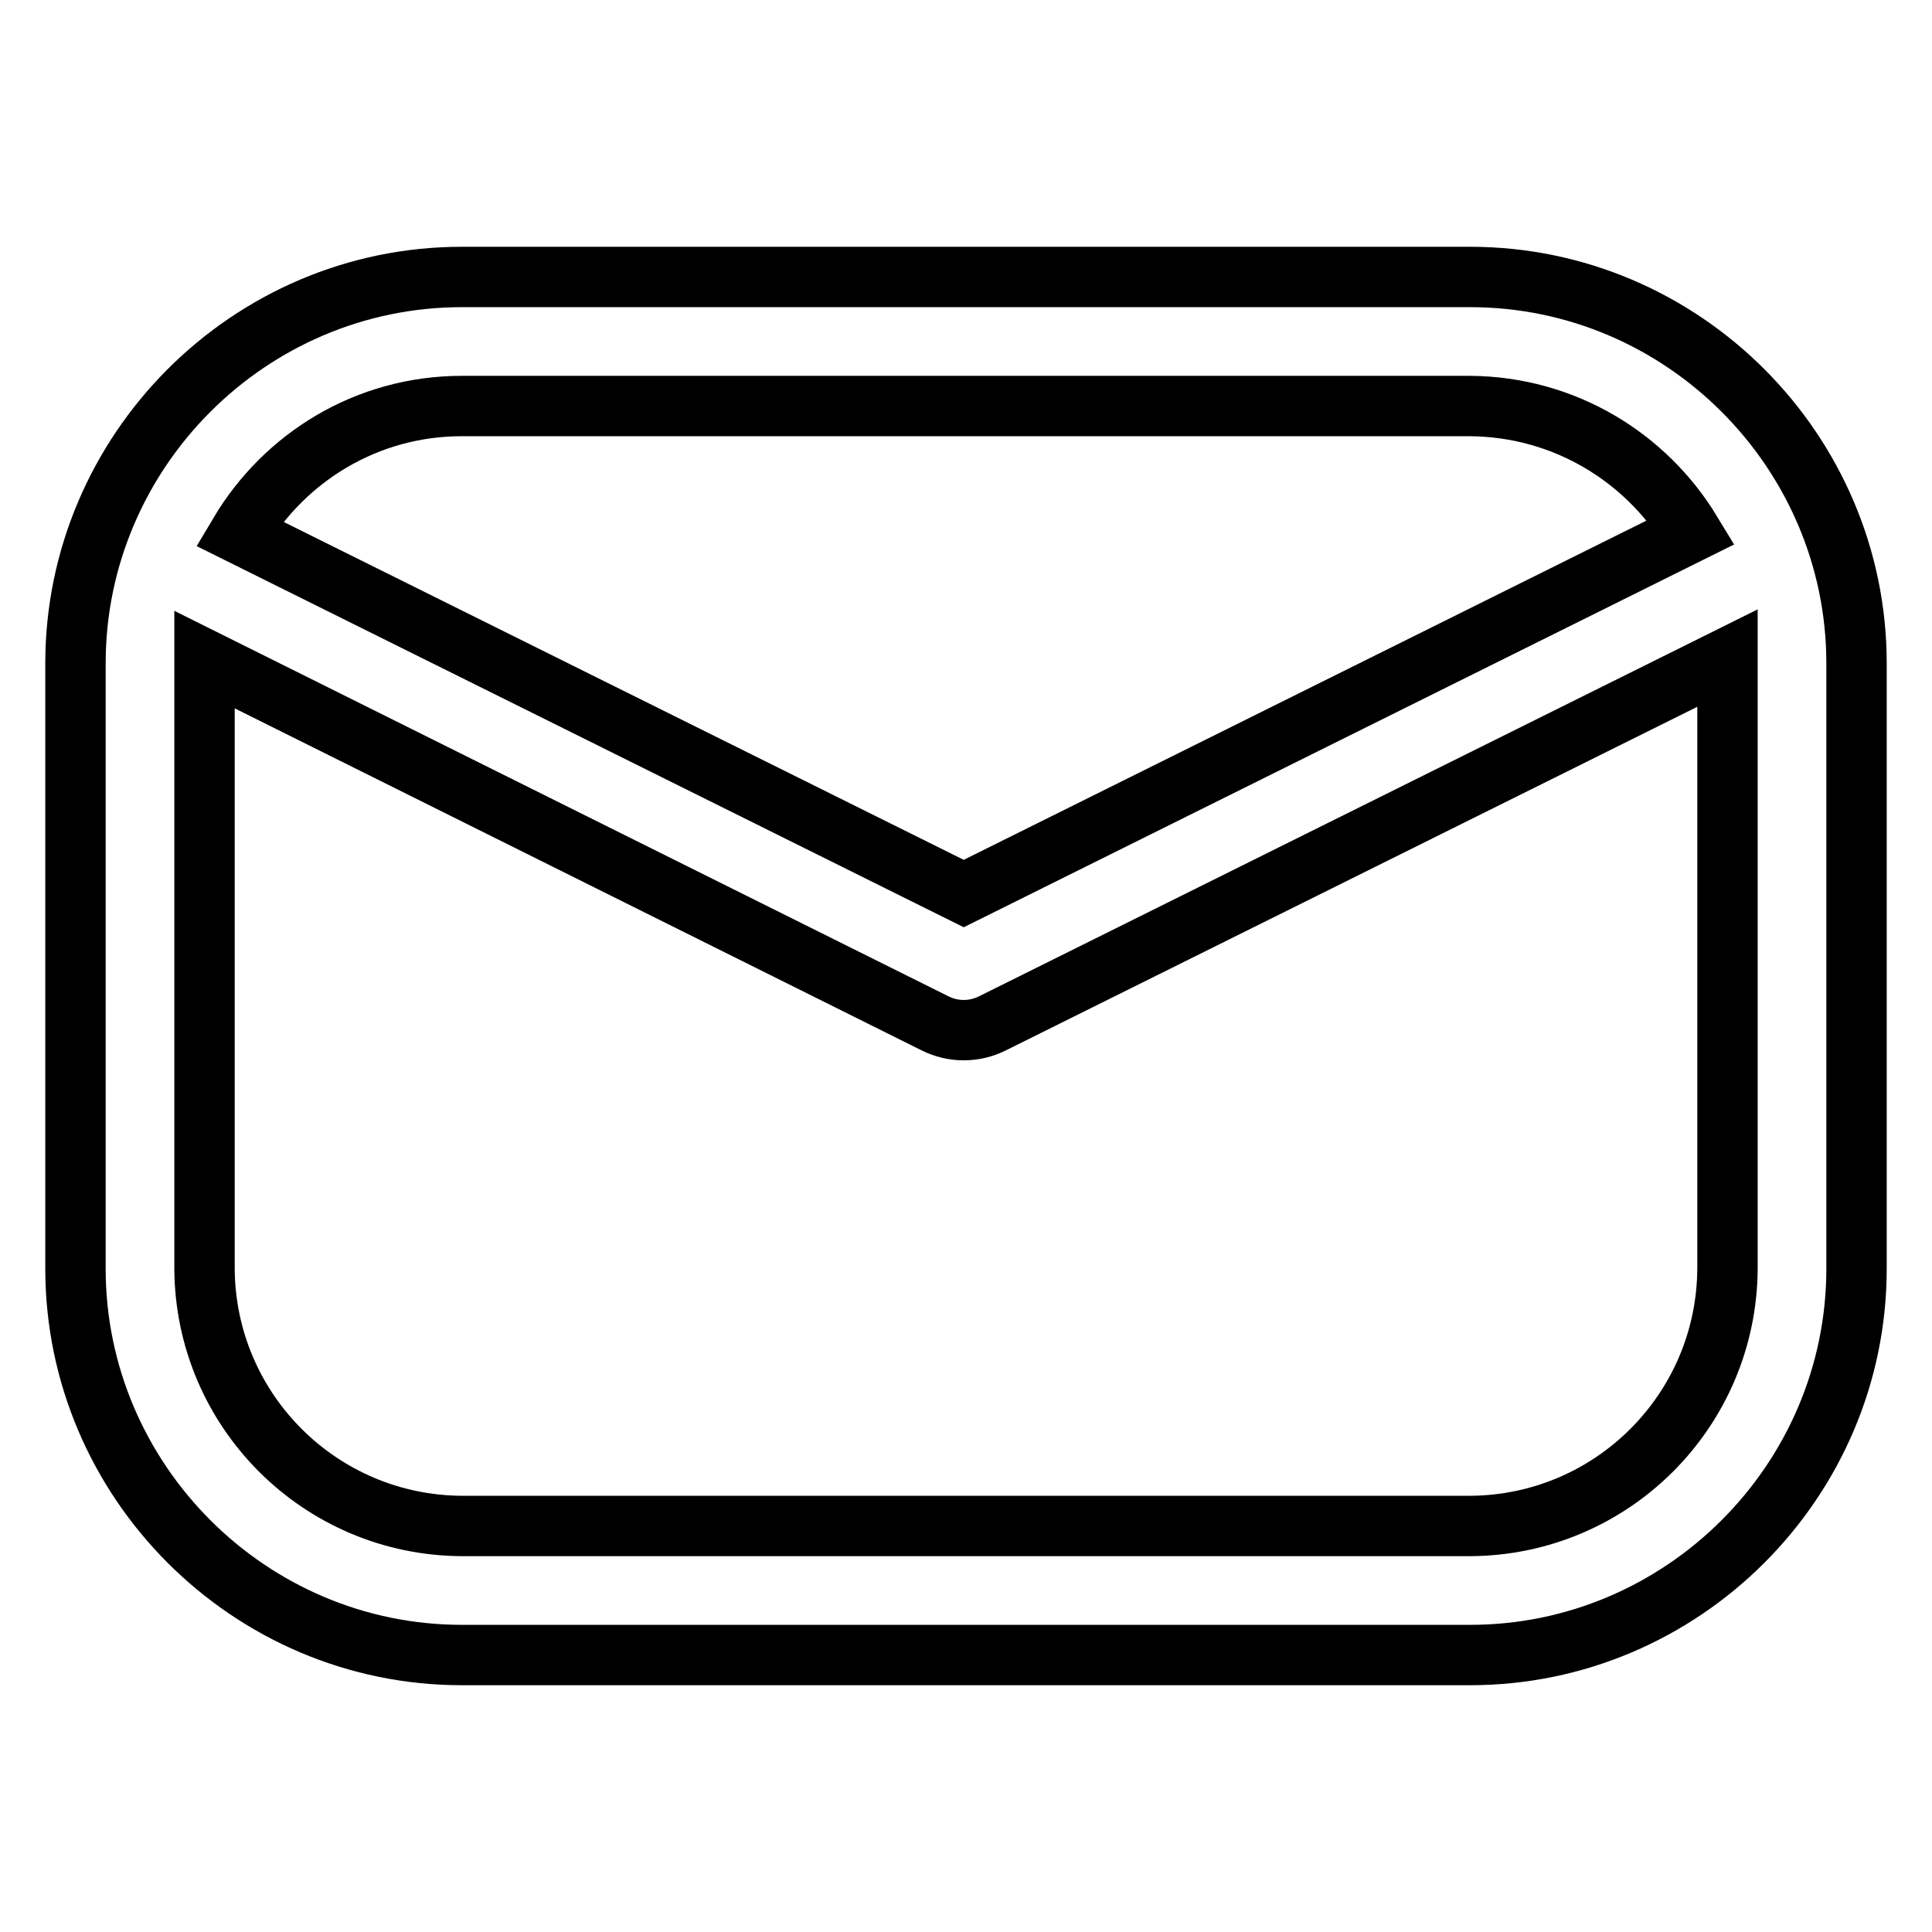 <?xml version="1.0" encoding="utf-8"?>
<!-- Svg Vector Icons : http://www.onlinewebfonts.com/icon -->
<!DOCTYPE svg PUBLIC "-//W3C//DTD SVG 1.1//EN" "http://www.w3.org/Graphics/SVG/1.1/DTD/svg11.dtd">
<svg version="1.1" xmlns="http://www.w3.org/2000/svg" xmlns:xlink="http://www.w3.org/1999/xlink" x="0px" y="0px" viewBox="0 0 256 256" enable-background="new 0 0 256 256" xml:space="preserve">
<g> <path stroke-width="8" fill-opacity="0" stroke="#000000"  d="M194.8,36.7H61.2C33,36.7,10,59.8,10,87.9v80.2c0,28.1,23,51.2,51.2,51.2h133.6c28.1,0,51.2-23,51.2-51.2 V87.9C246,59.8,223,36.7,194.8,36.7z M61.2,53.8h133.6c12.5,0.1,23.3,6.8,29.3,16.7l-96.4,47.9l-96-47.7 C37.7,60.6,48.6,53.8,61.2,53.8z M228.9,168.1c-0.1,18.8-15.3,34-34.1,34.1H61.2c-18.8-0.1-34-15.3-34.1-34.1V87.9v-0.5l96.8,48.2 c1.2,0.6,2.5,0.9,3.8,0.9c1.3,0,2.6-0.3,3.8-0.9l97.4-48.4V168.1z"/></g>
</svg>